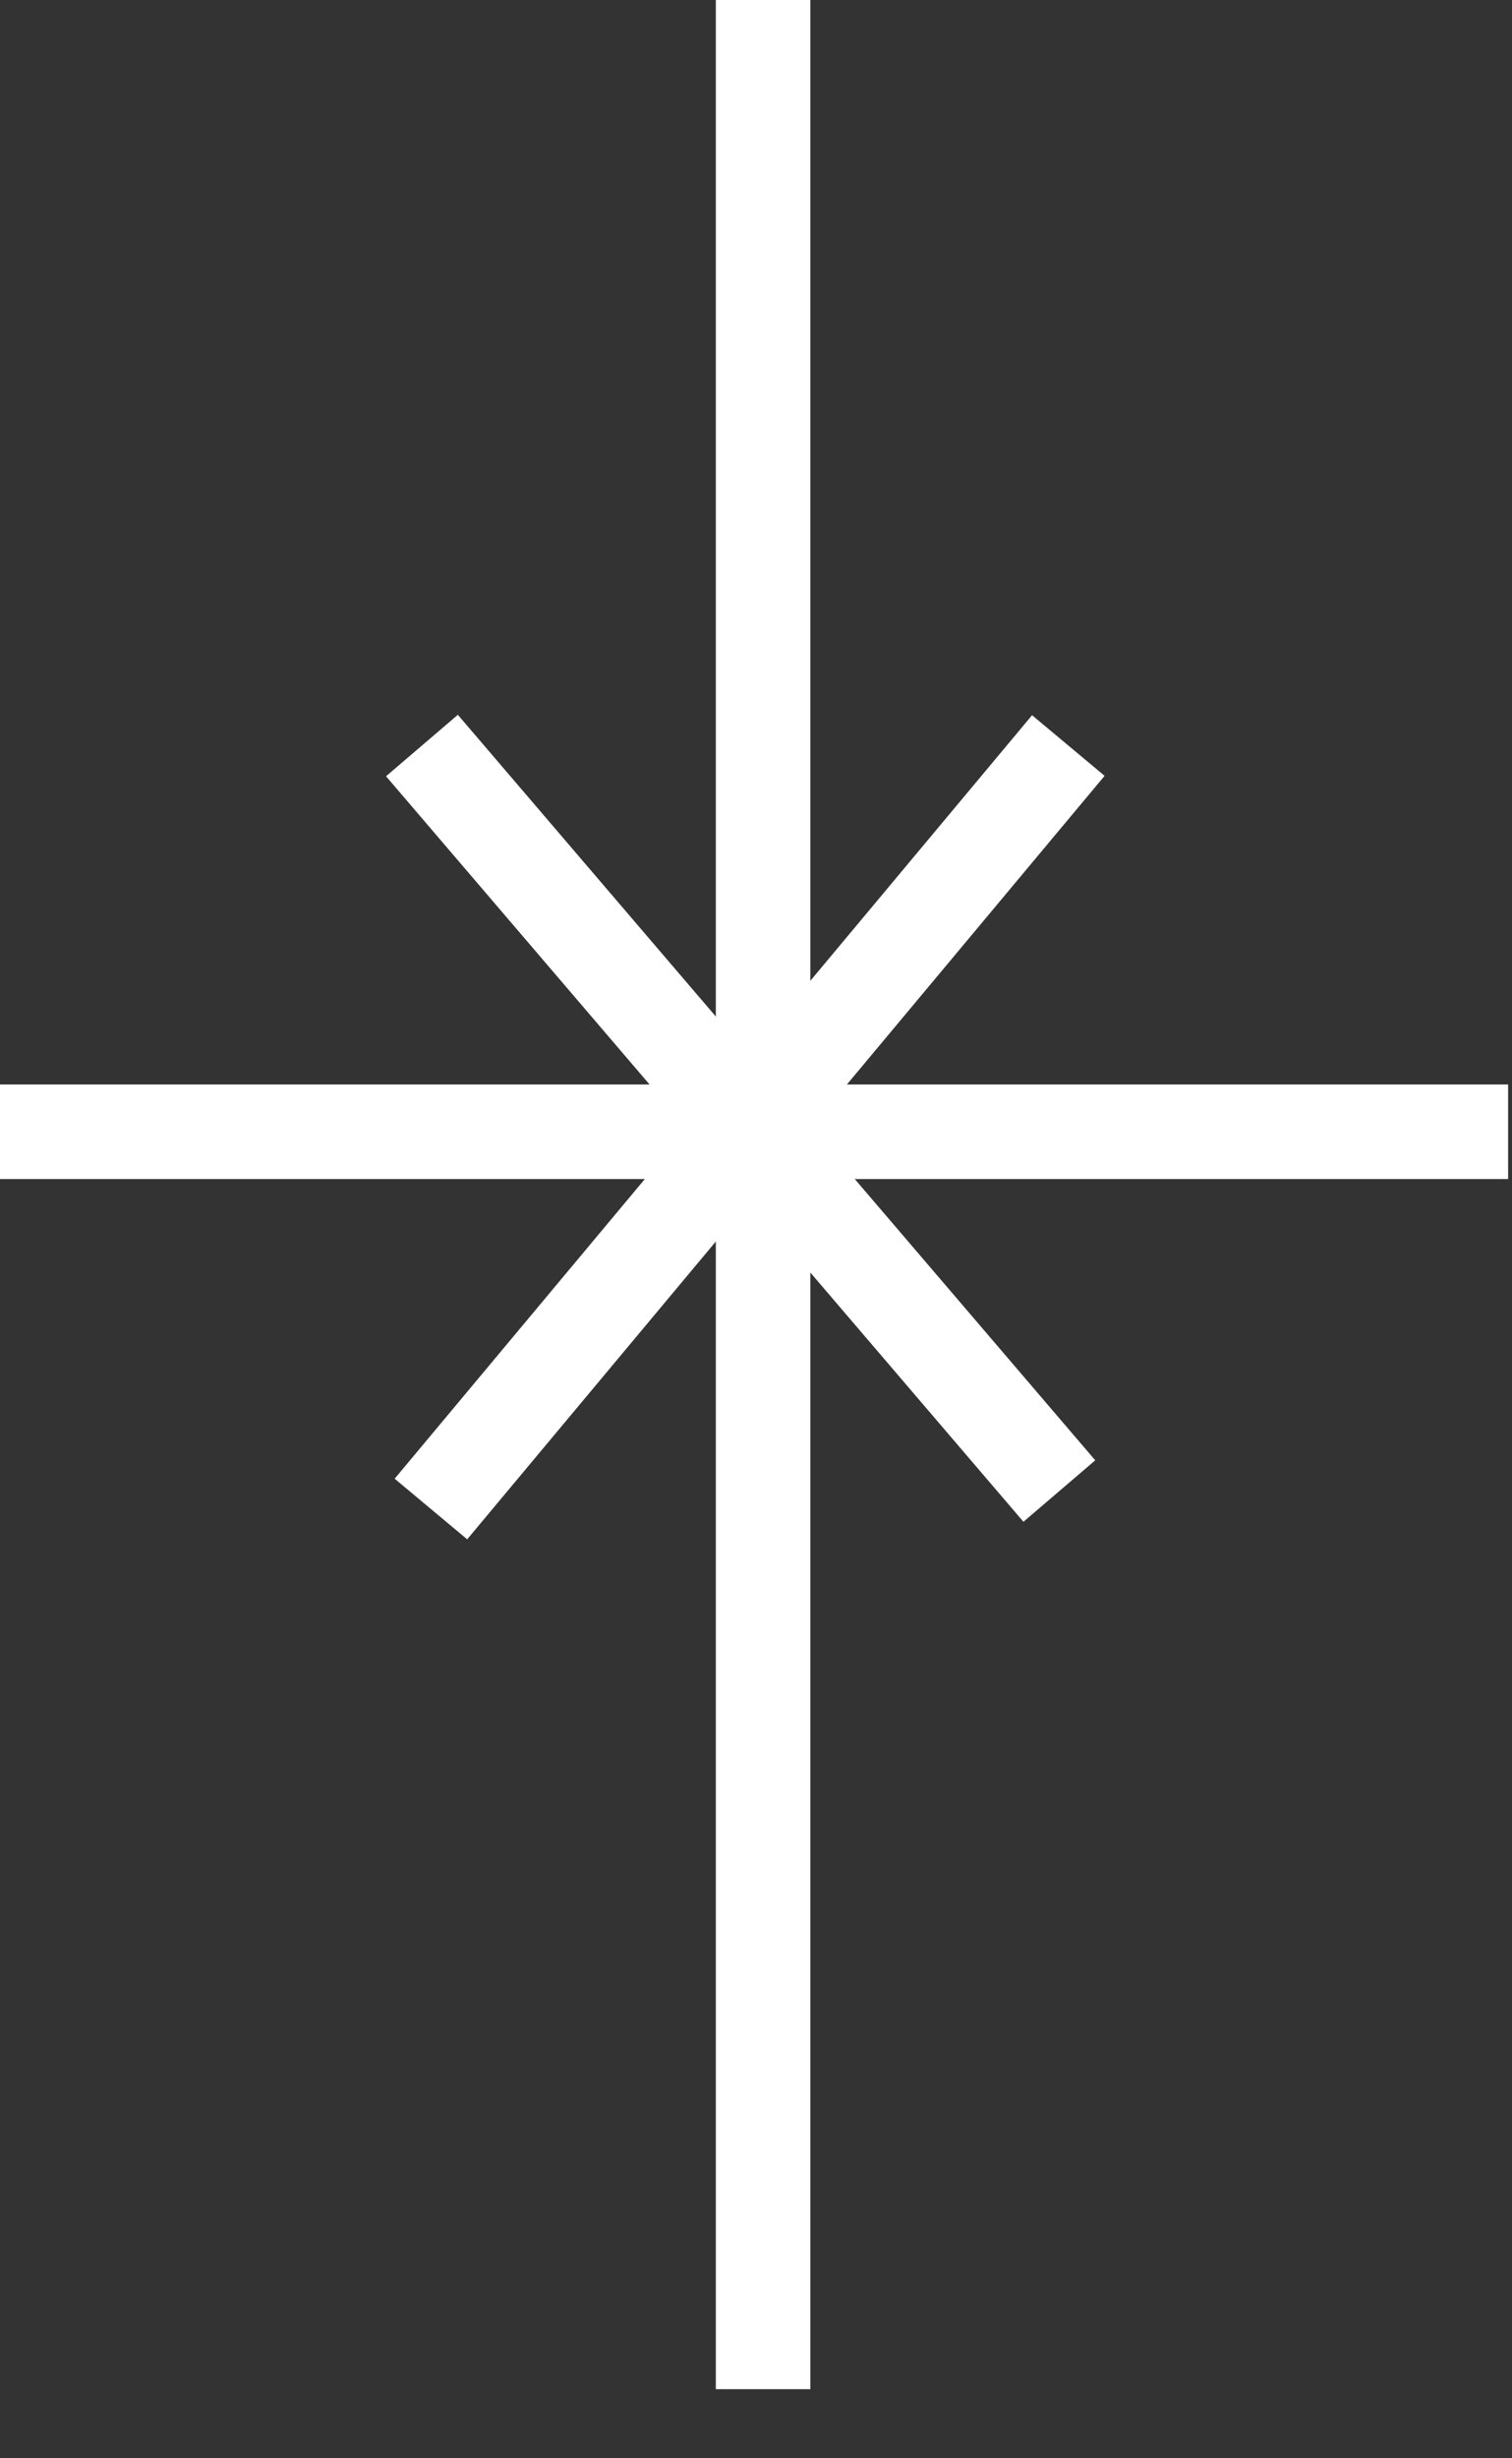 <?xml version="1.0" encoding="UTF-8"?> <svg xmlns="http://www.w3.org/2000/svg" width="16" height="26" viewBox="0 0 16 26" fill="none"><rect x="0" y="0" width="16" height="26" fill="#333333" stroke="none"/><path d="M8.075 0V25.269" stroke="white"></path><path d="M4.56 15.96L11.305 7.885" stroke="white"></path><path d="M4.465 7.885L11.21 15.77" stroke="white"></path><path d="M0 11.97H15.959" stroke="white"></path></svg> 